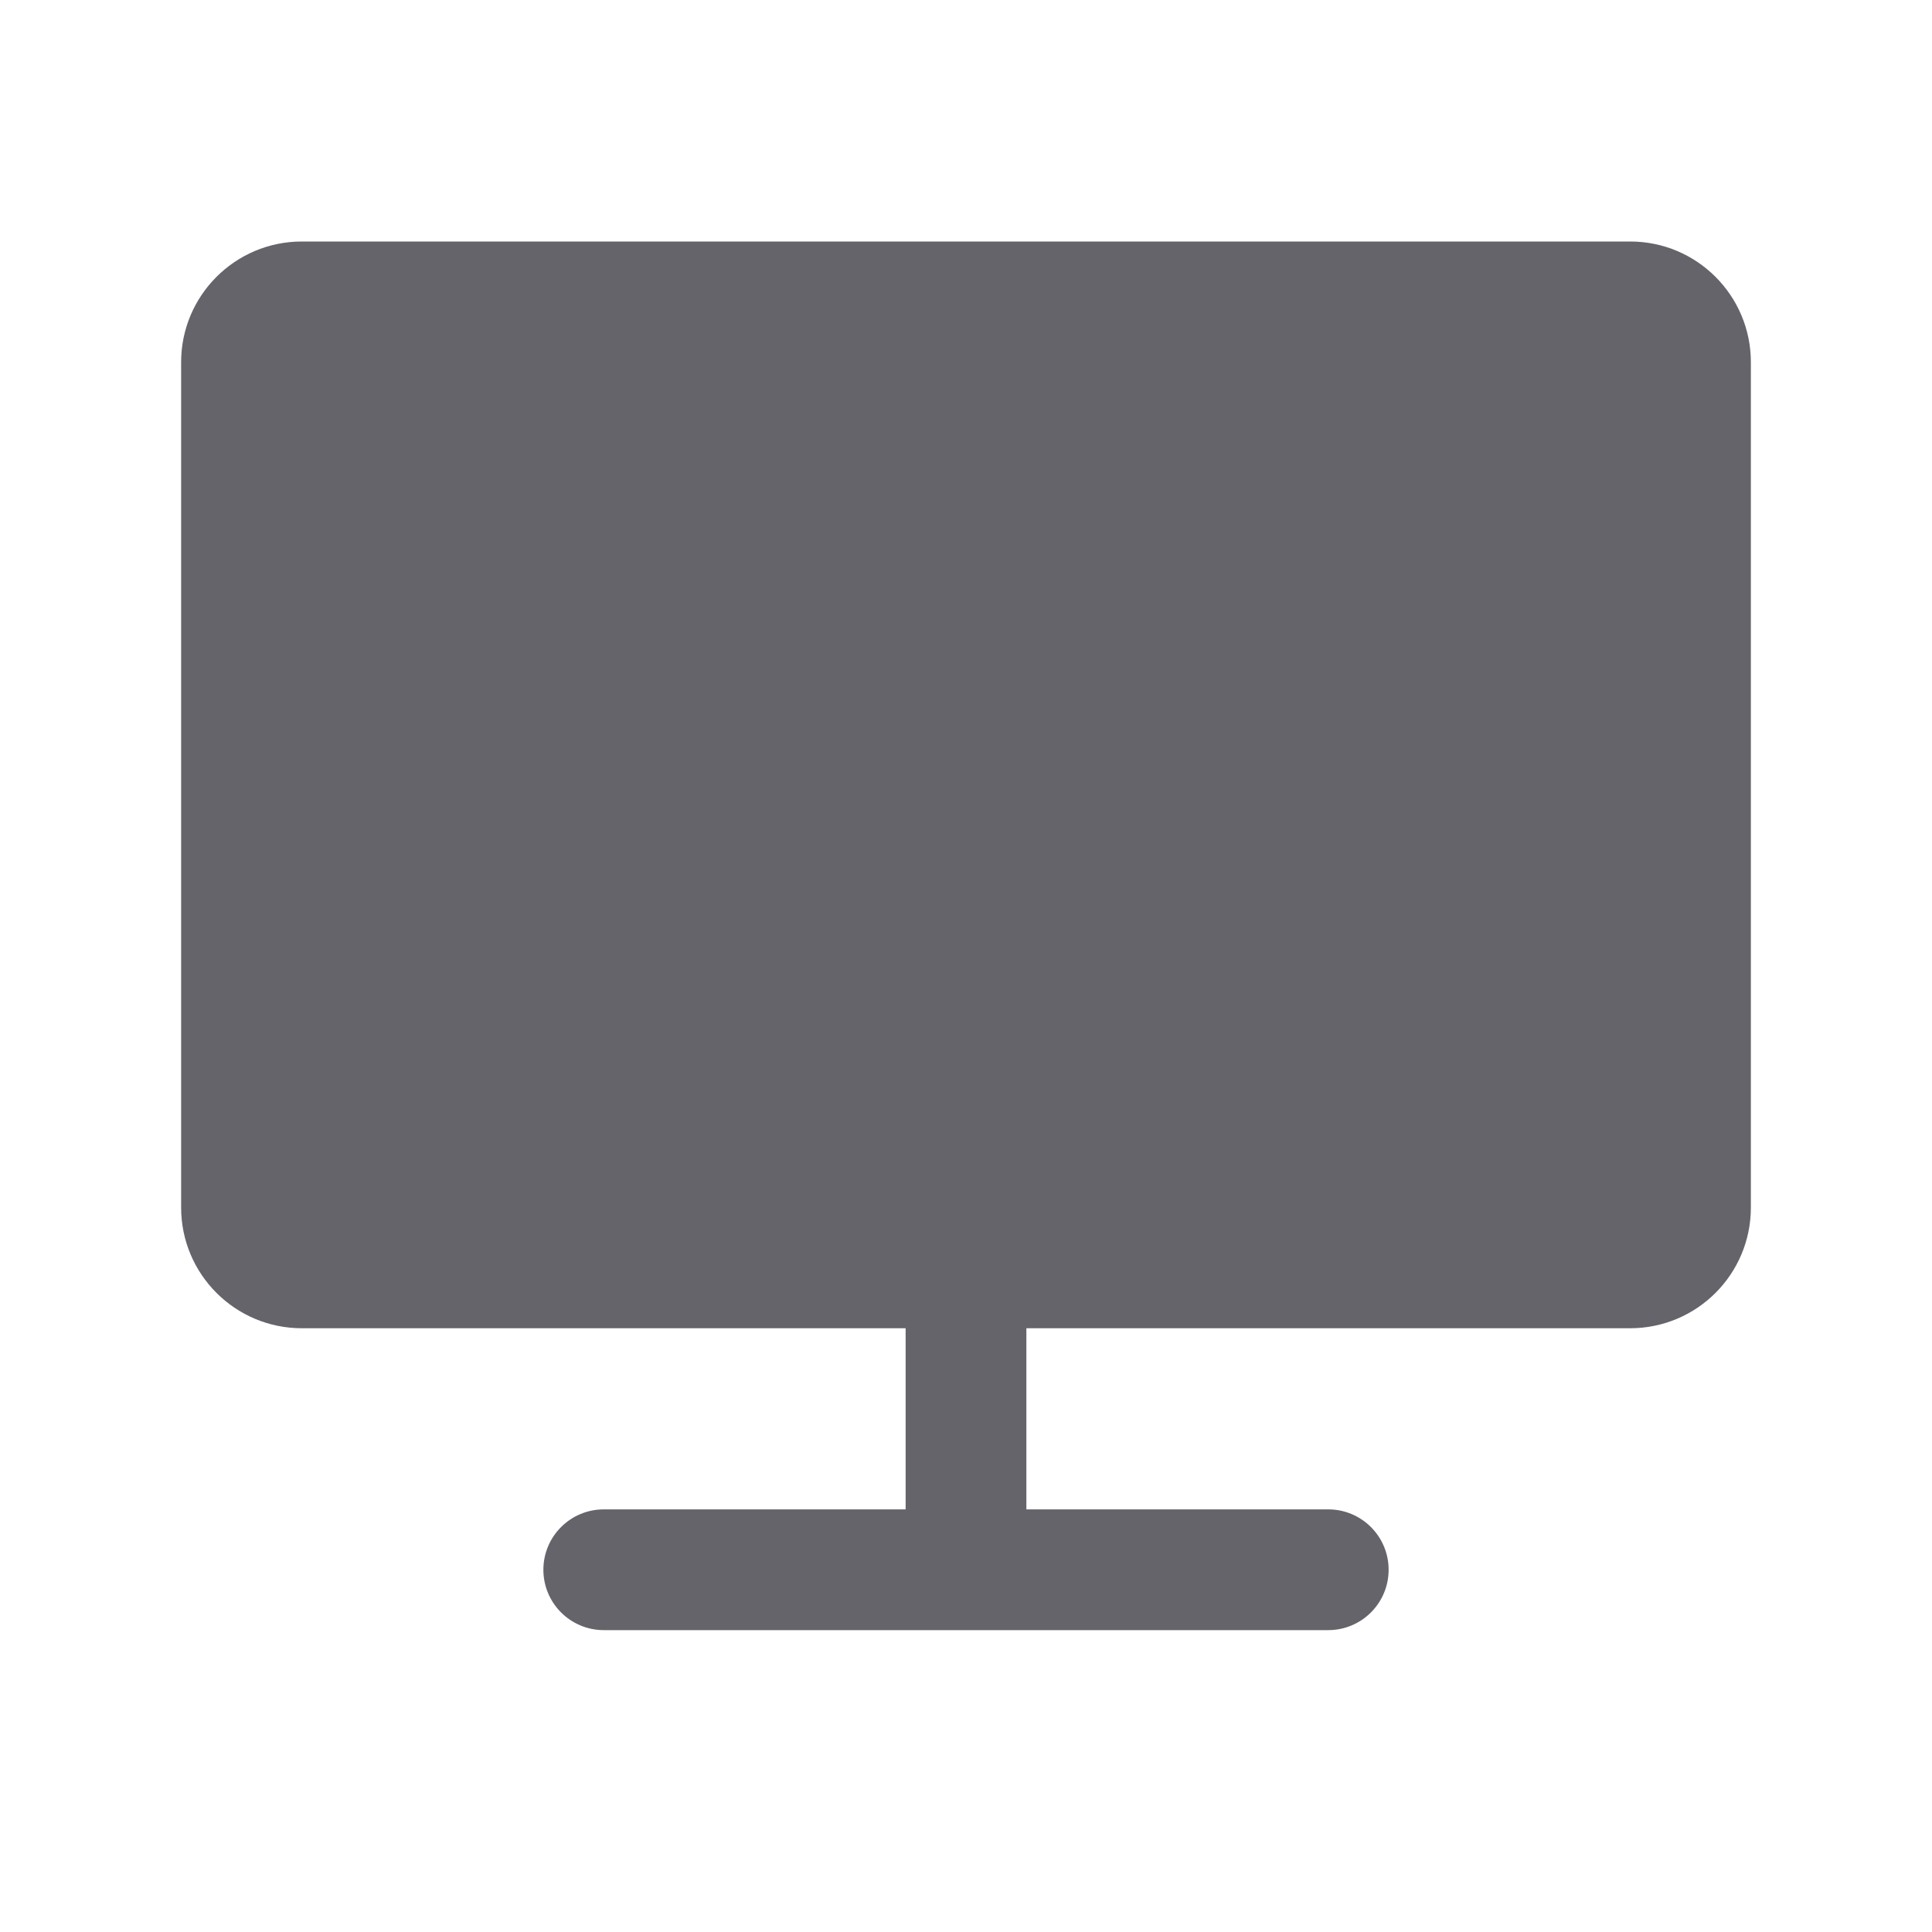 <svg width="32" height="32" viewBox="0 0 32 32" fill="none" xmlns="http://www.w3.org/2000/svg">
<path fill-rule="evenodd" clip-rule="evenodd" d="M3 6C3 4.895 3.895 4 5 4H27C28.105 4 29 4.895 29 6V20C29 21.105 28.105 22 27 22H17V25H22C22.552 25 23 25.448 23 26C23 26.552 22.552 27 22 27H10C9.448 27 9 26.552 9 26C9 25.448 9.448 25 10 25H15V22H5C3.895 22 3 21.105 3 20V6Z" fill="#65646A"/>
</svg>
